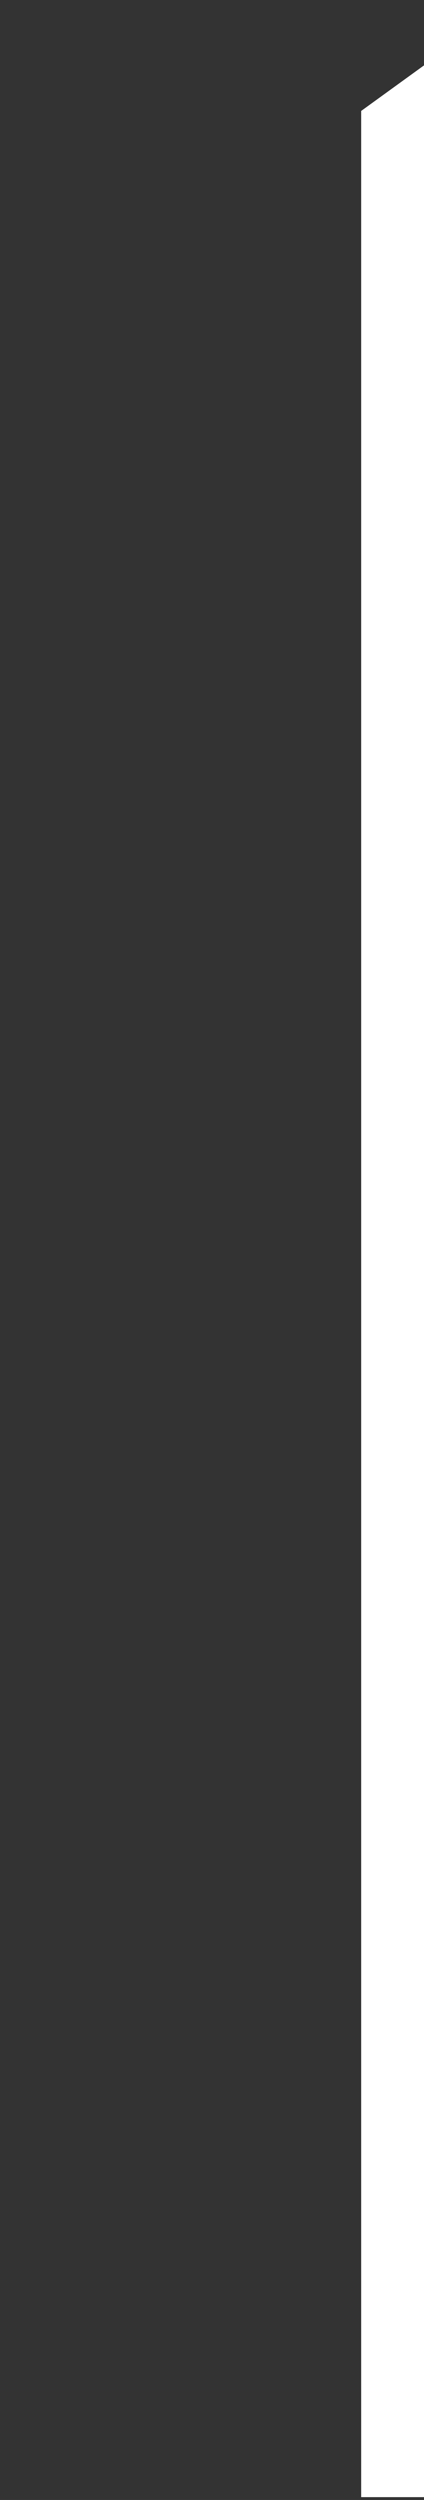 <?xml version="1.0" encoding="UTF-8"?><svg id="Laag_1" xmlns="http://www.w3.org/2000/svg" viewBox="0 0 170 1000"><rect x="0" y="0" width="170" height="1000" fill="#333333" stroke="none"/><defs><style>.cls-1{fill:none;}.cls-2{fill:#fff;fill-rule:evenodd;}</style></defs><g id="Laag_1-2"><g id="tablet"><polygon id="Fill-1" class="cls-2" points="144.813 998.861 144.813 44.375 170 26.157 170 998.861 144.813 998.861"/></g></g><rect class="cls-1" width="170" height="998.861"/></svg>
